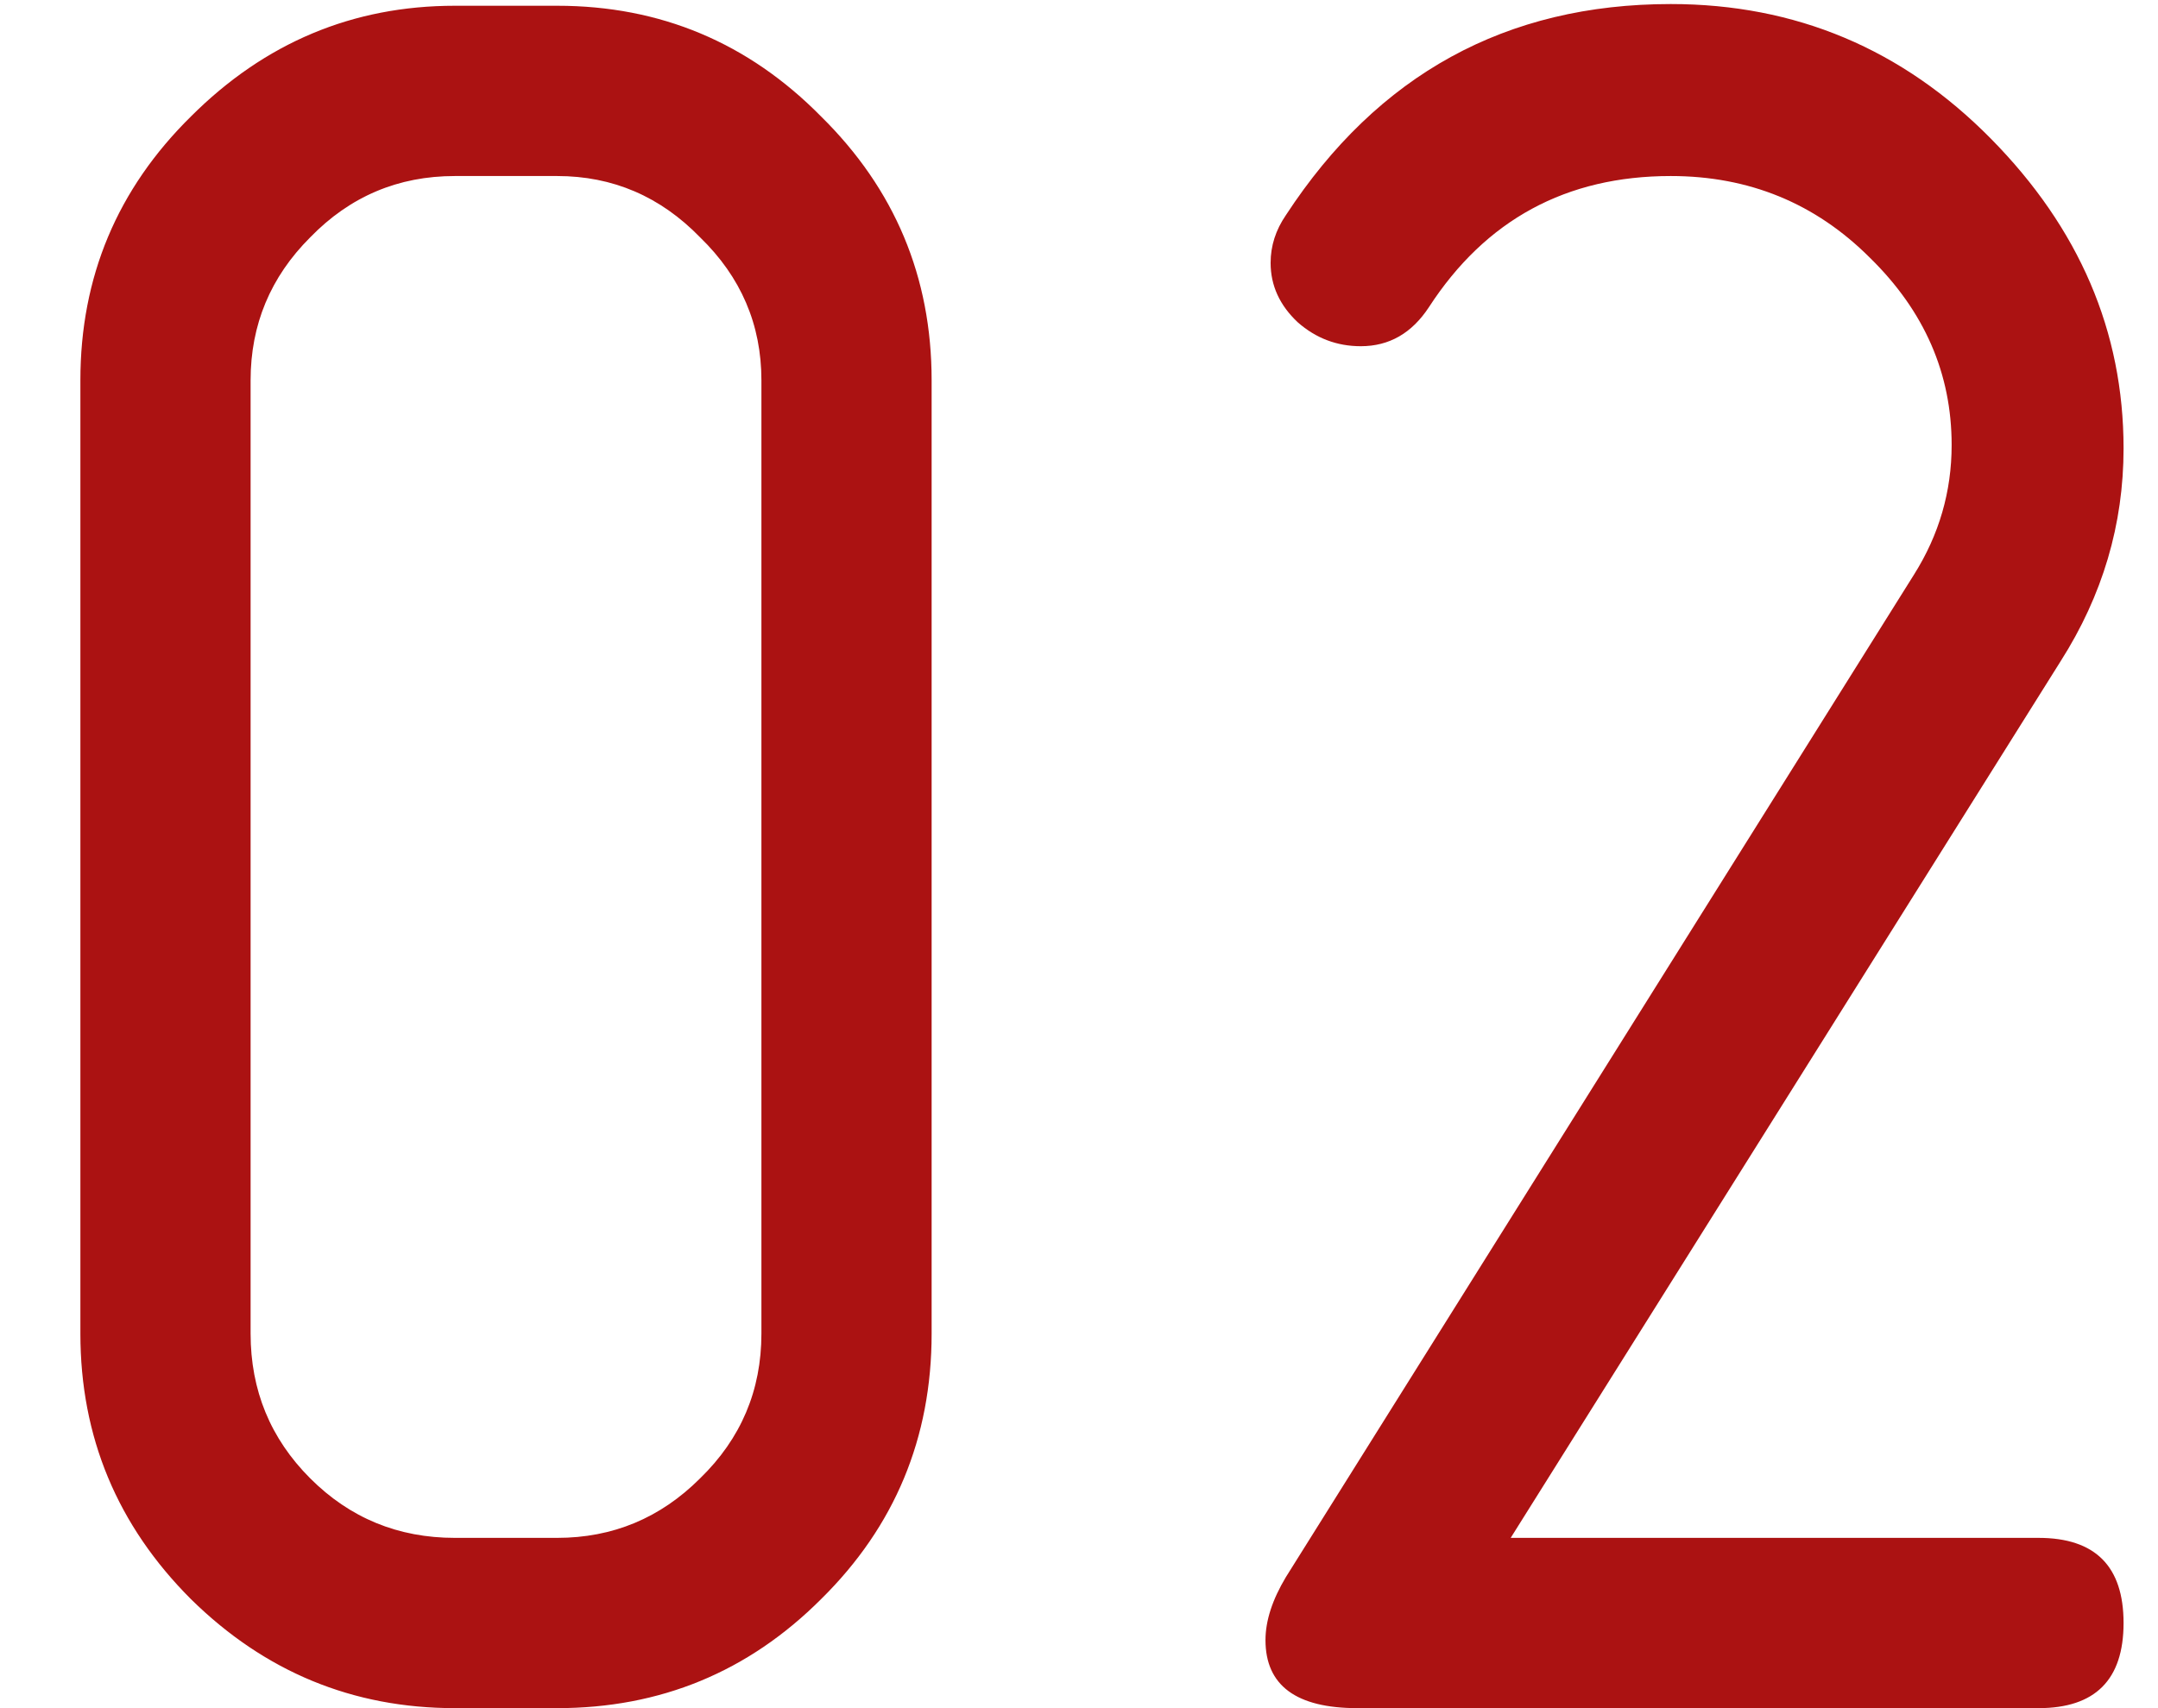 <?xml version="1.0" encoding="UTF-8"?> <svg xmlns="http://www.w3.org/2000/svg" width="24" height="19" viewBox="0 0 24 19" fill="none"><path d="M8.468 14.834V4.23C8.468 3.612 8.241 3.081 7.786 2.64C7.344 2.185 6.814 1.958 6.196 1.958H5.059C4.428 1.958 3.892 2.185 3.45 2.64C3.008 3.081 2.787 3.612 2.787 4.23V14.834C2.787 15.465 3.008 16.002 3.45 16.444C3.892 16.886 4.428 17.106 5.059 17.106H6.196C6.814 17.106 7.344 16.886 7.786 16.444C8.241 16.002 8.468 15.465 8.468 14.834ZM10.361 14.834C10.361 15.995 9.951 16.98 9.131 17.788C8.323 18.596 7.344 19 6.196 19H5.059C3.923 19 2.945 18.596 2.124 17.788C1.304 16.968 0.894 15.983 0.894 14.834V4.23C0.894 3.081 1.304 2.103 2.124 1.295C2.945 0.475 3.923 0.064 5.059 0.064H6.196C7.344 0.064 8.323 0.475 9.131 1.295C9.951 2.103 10.361 3.081 10.361 4.23V14.834ZM22.917 7.355L16.801 17.106H22.671C23.302 17.106 23.617 17.422 23.617 18.053C23.617 18.684 23.302 19 22.671 19H15.096C14.415 19 14.074 18.747 14.074 18.243C14.074 18.028 14.15 17.794 14.301 17.542L21.288 6.389C21.566 5.947 21.705 5.467 21.705 4.95C21.705 4.154 21.402 3.46 20.796 2.867C20.19 2.261 19.452 1.958 18.581 1.958C17.419 1.958 16.523 2.444 15.892 3.416C15.702 3.706 15.45 3.851 15.134 3.851C14.869 3.851 14.636 3.763 14.434 3.586C14.232 3.397 14.131 3.176 14.131 2.924C14.131 2.734 14.188 2.558 14.301 2.393C15.324 0.828 16.75 0.045 18.581 0.045C19.969 0.045 21.156 0.544 22.14 1.541C23.125 2.539 23.617 3.687 23.617 4.988C23.617 5.833 23.384 6.622 22.917 7.355Z" fill="#AB1212"></path></svg> 